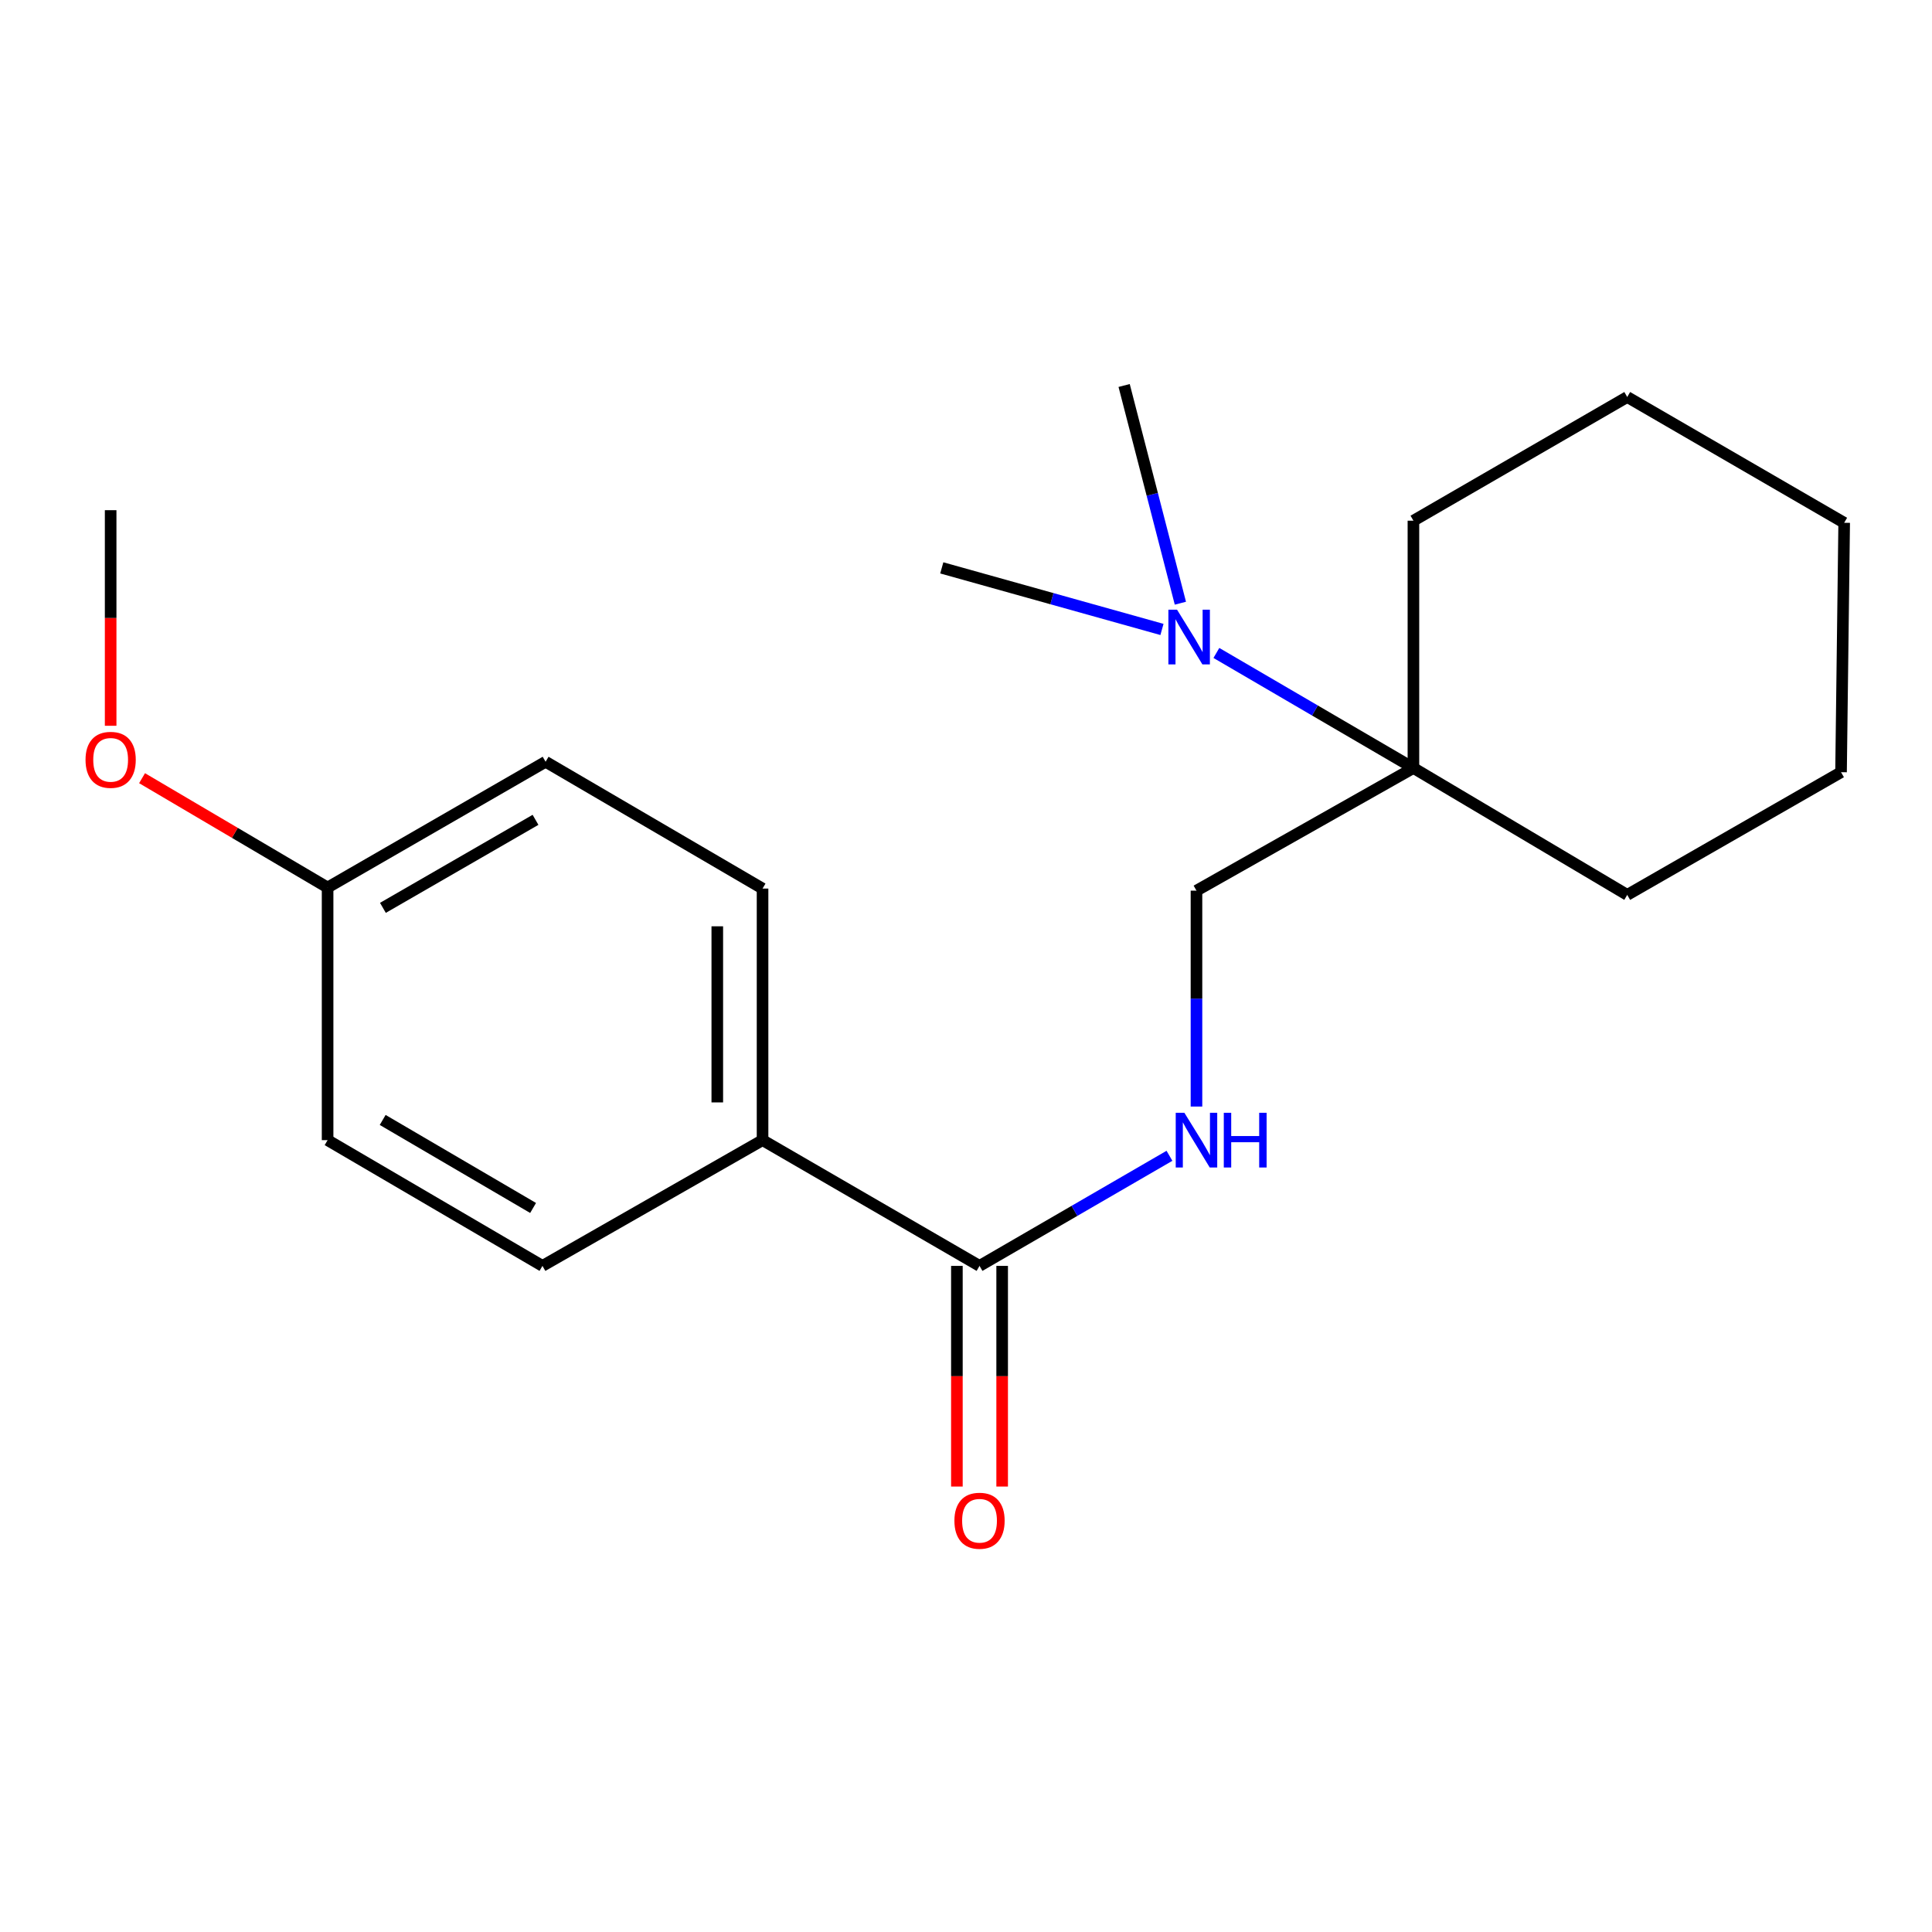 <?xml version='1.0' encoding='iso-8859-1'?>
<svg version='1.1' baseProfile='full'
              xmlns='http://www.w3.org/2000/svg'
                      xmlns:rdkit='http://www.rdkit.org/xml'
                      xmlns:xlink='http://www.w3.org/1999/xlink'
                  xml:space='preserve'
width='1000px' height='1000px' viewBox='0 0 1000 1000'>
<!-- END OF HEADER -->
<rect style='opacity:1.0;fill:#FFFFFF;stroke:none' width='1000' height='1000' x='0' y='0'> </rect>
<path class='bond-0' d='M 507.001,655.224 L 556.155,626.733' style='fill:none;fill-rule:evenodd;stroke:#000000;stroke-width:6px;stroke-linecap:butt;stroke-linejoin:miter;stroke-opacity:1' />
<path class='bond-0' d='M 556.155,626.733 L 605.309,598.242' style='fill:none;fill-rule:evenodd;stroke:#0000FF;stroke-width:6px;stroke-linecap:butt;stroke-linejoin:miter;stroke-opacity:1' />
<path class='bond-2' d='M 507.001,655.224 L 394.696,590.136' style='fill:none;fill-rule:evenodd;stroke:#000000;stroke-width:6px;stroke-linecap:butt;stroke-linejoin:miter;stroke-opacity:1' />
<path class='bond-5' d='M 495.288,655.224 L 495.288,712.33' style='fill:none;fill-rule:evenodd;stroke:#000000;stroke-width:6px;stroke-linecap:butt;stroke-linejoin:miter;stroke-opacity:1' />
<path class='bond-5' d='M 495.288,712.33 L 495.288,769.436' style='fill:none;fill-rule:evenodd;stroke:#FF0000;stroke-width:6px;stroke-linecap:butt;stroke-linejoin:miter;stroke-opacity:1' />
<path class='bond-5' d='M 518.715,655.224 L 518.715,712.33' style='fill:none;fill-rule:evenodd;stroke:#000000;stroke-width:6px;stroke-linecap:butt;stroke-linejoin:miter;stroke-opacity:1' />
<path class='bond-5' d='M 518.715,712.33 L 518.715,769.436' style='fill:none;fill-rule:evenodd;stroke:#FF0000;stroke-width:6px;stroke-linecap:butt;stroke-linejoin:miter;stroke-opacity:1' />
<path class='bond-4' d='M 619.294,572.748 L 619.294,516.875' style='fill:none;fill-rule:evenodd;stroke:#0000FF;stroke-width:6px;stroke-linecap:butt;stroke-linejoin:miter;stroke-opacity:1' />
<path class='bond-4' d='M 619.294,516.875 L 619.294,461.002' style='fill:none;fill-rule:evenodd;stroke:#000000;stroke-width:6px;stroke-linecap:butt;stroke-linejoin:miter;stroke-opacity:1' />
<path class='bond-1' d='M 731.587,397.515 L 619.294,461.002' style='fill:none;fill-rule:evenodd;stroke:#000000;stroke-width:6px;stroke-linecap:butt;stroke-linejoin:miter;stroke-opacity:1' />
<path class='bond-3' d='M 731.587,397.515 L 680.591,367.741' style='fill:none;fill-rule:evenodd;stroke:#000000;stroke-width:6px;stroke-linecap:butt;stroke-linejoin:miter;stroke-opacity:1' />
<path class='bond-3' d='M 680.591,367.741 L 629.595,337.966' style='fill:none;fill-rule:evenodd;stroke:#0000FF;stroke-width:6px;stroke-linecap:butt;stroke-linejoin:miter;stroke-opacity:1' />
<path class='bond-12' d='M 731.587,397.515 L 731.587,269.513' style='fill:none;fill-rule:evenodd;stroke:#000000;stroke-width:6px;stroke-linecap:butt;stroke-linejoin:miter;stroke-opacity:1' />
<path class='bond-13' d='M 731.587,397.515 L 842.253,463.189' style='fill:none;fill-rule:evenodd;stroke:#000000;stroke-width:6px;stroke-linecap:butt;stroke-linejoin:miter;stroke-opacity:1' />
<path class='bond-6' d='M 394.696,590.136 L 394.696,459.922' style='fill:none;fill-rule:evenodd;stroke:#000000;stroke-width:6px;stroke-linecap:butt;stroke-linejoin:miter;stroke-opacity:1' />
<path class='bond-6' d='M 371.269,570.604 L 371.269,479.454' style='fill:none;fill-rule:evenodd;stroke:#000000;stroke-width:6px;stroke-linecap:butt;stroke-linejoin:miter;stroke-opacity:1' />
<path class='bond-7' d='M 394.696,590.136 L 280.776,655.224' style='fill:none;fill-rule:evenodd;stroke:#000000;stroke-width:6px;stroke-linecap:butt;stroke-linejoin:miter;stroke-opacity:1' />
<path class='bond-14' d='M 610.966,312.212 L 596.408,255.872' style='fill:none;fill-rule:evenodd;stroke:#0000FF;stroke-width:6px;stroke-linecap:butt;stroke-linejoin:miter;stroke-opacity:1' />
<path class='bond-14' d='M 596.408,255.872 L 581.85,199.532' style='fill:none;fill-rule:evenodd;stroke:#000000;stroke-width:6px;stroke-linecap:butt;stroke-linejoin:miter;stroke-opacity:1' />
<path class='bond-15' d='M 601.43,325.801 L 544.448,309.865' style='fill:none;fill-rule:evenodd;stroke:#0000FF;stroke-width:6px;stroke-linecap:butt;stroke-linejoin:miter;stroke-opacity:1' />
<path class='bond-15' d='M 544.448,309.865 L 487.466,293.929' style='fill:none;fill-rule:evenodd;stroke:#000000;stroke-width:6px;stroke-linecap:butt;stroke-linejoin:miter;stroke-opacity:1' />
<path class='bond-10' d='M 394.696,459.922 L 282.403,394.288' style='fill:none;fill-rule:evenodd;stroke:#000000;stroke-width:6px;stroke-linecap:butt;stroke-linejoin:miter;stroke-opacity:1' />
<path class='bond-9' d='M 280.776,655.224 L 169.563,590.136' style='fill:none;fill-rule:evenodd;stroke:#000000;stroke-width:6px;stroke-linecap:butt;stroke-linejoin:miter;stroke-opacity:1' />
<path class='bond-9' d='M 275.927,625.242 L 198.078,579.681' style='fill:none;fill-rule:evenodd;stroke:#000000;stroke-width:6px;stroke-linecap:butt;stroke-linejoin:miter;stroke-opacity:1' />
<path class='bond-8' d='M 169.563,459.375 L 169.563,590.136' style='fill:none;fill-rule:evenodd;stroke:#000000;stroke-width:6px;stroke-linecap:butt;stroke-linejoin:miter;stroke-opacity:1' />
<path class='bond-11' d='M 169.563,459.375 L 121.546,431.081' style='fill:none;fill-rule:evenodd;stroke:#000000;stroke-width:6px;stroke-linecap:butt;stroke-linejoin:miter;stroke-opacity:1' />
<path class='bond-11' d='M 121.546,431.081 L 73.529,402.787' style='fill:none;fill-rule:evenodd;stroke:#FF0000;stroke-width:6px;stroke-linecap:butt;stroke-linejoin:miter;stroke-opacity:1' />
<path class='bond-20' d='M 169.563,459.375 L 282.403,394.288' style='fill:none;fill-rule:evenodd;stroke:#000000;stroke-width:6px;stroke-linecap:butt;stroke-linejoin:miter;stroke-opacity:1' />
<path class='bond-20' d='M 198.195,469.905 L 277.182,424.344' style='fill:none;fill-rule:evenodd;stroke:#000000;stroke-width:6px;stroke-linecap:butt;stroke-linejoin:miter;stroke-opacity:1' />
<path class='bond-16' d='M 57.271,375.659 L 57.271,319.866' style='fill:none;fill-rule:evenodd;stroke:#FF0000;stroke-width:6px;stroke-linecap:butt;stroke-linejoin:miter;stroke-opacity:1' />
<path class='bond-16' d='M 57.271,319.866 L 57.271,264.073' style='fill:none;fill-rule:evenodd;stroke:#000000;stroke-width:6px;stroke-linecap:butt;stroke-linejoin:miter;stroke-opacity:1' />
<path class='bond-18' d='M 731.587,269.513 L 842.253,205.493' style='fill:none;fill-rule:evenodd;stroke:#000000;stroke-width:6px;stroke-linecap:butt;stroke-linejoin:miter;stroke-opacity:1' />
<path class='bond-17' d='M 842.253,463.189 L 952.919,399.689' style='fill:none;fill-rule:evenodd;stroke:#000000;stroke-width:6px;stroke-linecap:butt;stroke-linejoin:miter;stroke-opacity:1' />
<path class='bond-19' d='M 952.919,399.689 L 954.545,270.594' style='fill:none;fill-rule:evenodd;stroke:#000000;stroke-width:6px;stroke-linecap:butt;stroke-linejoin:miter;stroke-opacity:1' />
<path class='bond-21' d='M 842.253,205.493 L 954.545,270.594' style='fill:none;fill-rule:evenodd;stroke:#000000;stroke-width:6px;stroke-linecap:butt;stroke-linejoin:miter;stroke-opacity:1' />
<path  class='atom-1' d='M 613.034 575.976
L 622.314 590.976
Q 623.234 592.456, 624.714 595.136
Q 626.194 597.816, 626.274 597.976
L 626.274 575.976
L 630.034 575.976
L 630.034 604.296
L 626.154 604.296
L 616.194 587.896
Q 615.034 585.976, 613.794 583.776
Q 612.594 581.576, 612.234 580.896
L 612.234 604.296
L 608.554 604.296
L 608.554 575.976
L 613.034 575.976
' fill='#0000FF'/>
<path  class='atom-1' d='M 633.434 575.976
L 637.274 575.976
L 637.274 588.016
L 651.754 588.016
L 651.754 575.976
L 655.594 575.976
L 655.594 604.296
L 651.754 604.296
L 651.754 591.216
L 637.274 591.216
L 637.274 604.296
L 633.434 604.296
L 633.434 575.976
' fill='#0000FF'/>
<path  class='atom-4' d='M 609.234 315.574
L 618.514 330.574
Q 619.434 332.054, 620.914 334.734
Q 622.394 337.414, 622.474 337.574
L 622.474 315.574
L 626.234 315.574
L 626.234 343.894
L 622.354 343.894
L 612.394 327.494
Q 611.234 325.574, 609.994 323.374
Q 608.794 321.174, 608.434 320.494
L 608.434 343.894
L 604.754 343.894
L 604.754 315.574
L 609.234 315.574
' fill='#0000FF'/>
<path  class='atom-6' d='M 494.001 787.132
Q 494.001 780.332, 497.361 776.532
Q 500.721 772.732, 507.001 772.732
Q 513.281 772.732, 516.641 776.532
Q 520.001 780.332, 520.001 787.132
Q 520.001 794.012, 516.601 797.932
Q 513.201 801.812, 507.001 801.812
Q 500.761 801.812, 497.361 797.932
Q 494.001 794.052, 494.001 787.132
M 507.001 798.612
Q 511.321 798.612, 513.641 795.732
Q 516.001 792.812, 516.001 787.132
Q 516.001 781.572, 513.641 778.772
Q 511.321 775.932, 507.001 775.932
Q 502.681 775.932, 500.321 778.732
Q 498.001 781.532, 498.001 787.132
Q 498.001 792.852, 500.321 795.732
Q 502.681 798.612, 507.001 798.612
' fill='#FF0000'/>
<path  class='atom-12' d='M 44.271 393.287
Q 44.271 386.487, 47.631 382.687
Q 50.991 378.887, 57.271 378.887
Q 63.551 378.887, 66.911 382.687
Q 70.271 386.487, 70.271 393.287
Q 70.271 400.167, 66.871 404.087
Q 63.471 407.967, 57.271 407.967
Q 51.031 407.967, 47.631 404.087
Q 44.271 400.207, 44.271 393.287
M 57.271 404.767
Q 61.591 404.767, 63.911 401.887
Q 66.271 398.967, 66.271 393.287
Q 66.271 387.727, 63.911 384.927
Q 61.591 382.087, 57.271 382.087
Q 52.951 382.087, 50.591 384.887
Q 48.271 387.687, 48.271 393.287
Q 48.271 399.007, 50.591 401.887
Q 52.951 404.767, 57.271 404.767
' fill='#FF0000'/>
</svg>
